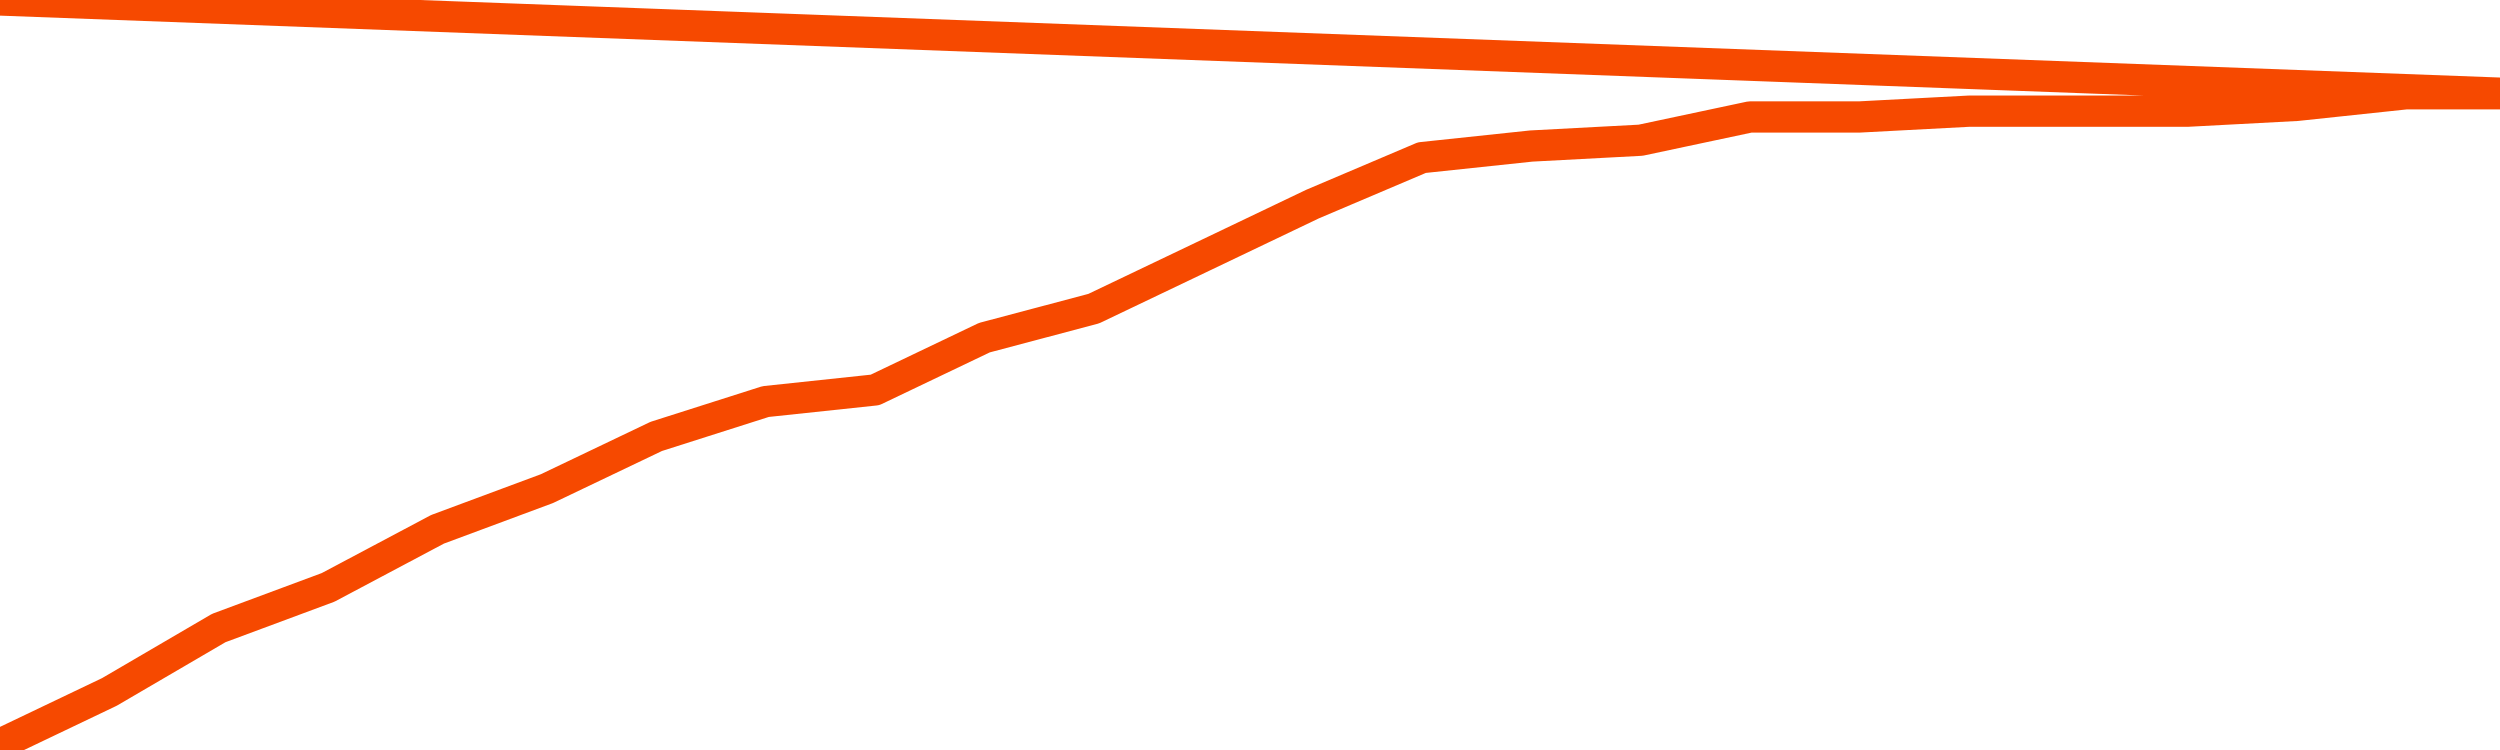      <svg
        version="1.1"
        xmlns="http://www.w3.org/2000/svg"
        width="80"
        height="24"
        viewBox="0 0 80 24">
        <path
          fill="url(#gradient)"
          fill-opacity="0.56"
          stroke="none"
          d="M 0,26 0.0,23.814 3.5,22.142 7.0,20.097 10.5,18.796 14.0,16.938 17.5,15.637 21.0,13.965 24.5,12.85 28.0,12.478 31.5,10.805 35.0,9.876 38.5,8.204 42.0,6.531 45.5,5.044 49.0,4.673 52.5,4.487 56.0,3.743 59.5,3.743 63.0,3.558 66.5,3.558 70.0,3.558 73.5,3.372 77.0,3.0 80.5,3.0 82,26 Z"
        />
        <path
          fill="none"
          stroke="#F64900"
          stroke-width="1"
          stroke-linejoin="round"
          stroke-linecap="round"
          d="M 0.0,23.814 3.5,22.142 7.0,20.097 10.5,18.796 14.0,16.938 17.5,15.637 21.0,13.965 24.5,12.85 28.0,12.478 31.5,10.805 35.0,9.876 38.5,8.204 42.0,6.531 45.5,5.044 49.0,4.673 52.5,4.487 56.0,3.743 59.5,3.743 63.0,3.558 66.5,3.558 70.0,3.558 73.5,3.372 77.0,3.0 80.5,3.0.join(' ') }"
        />
      </svg>
